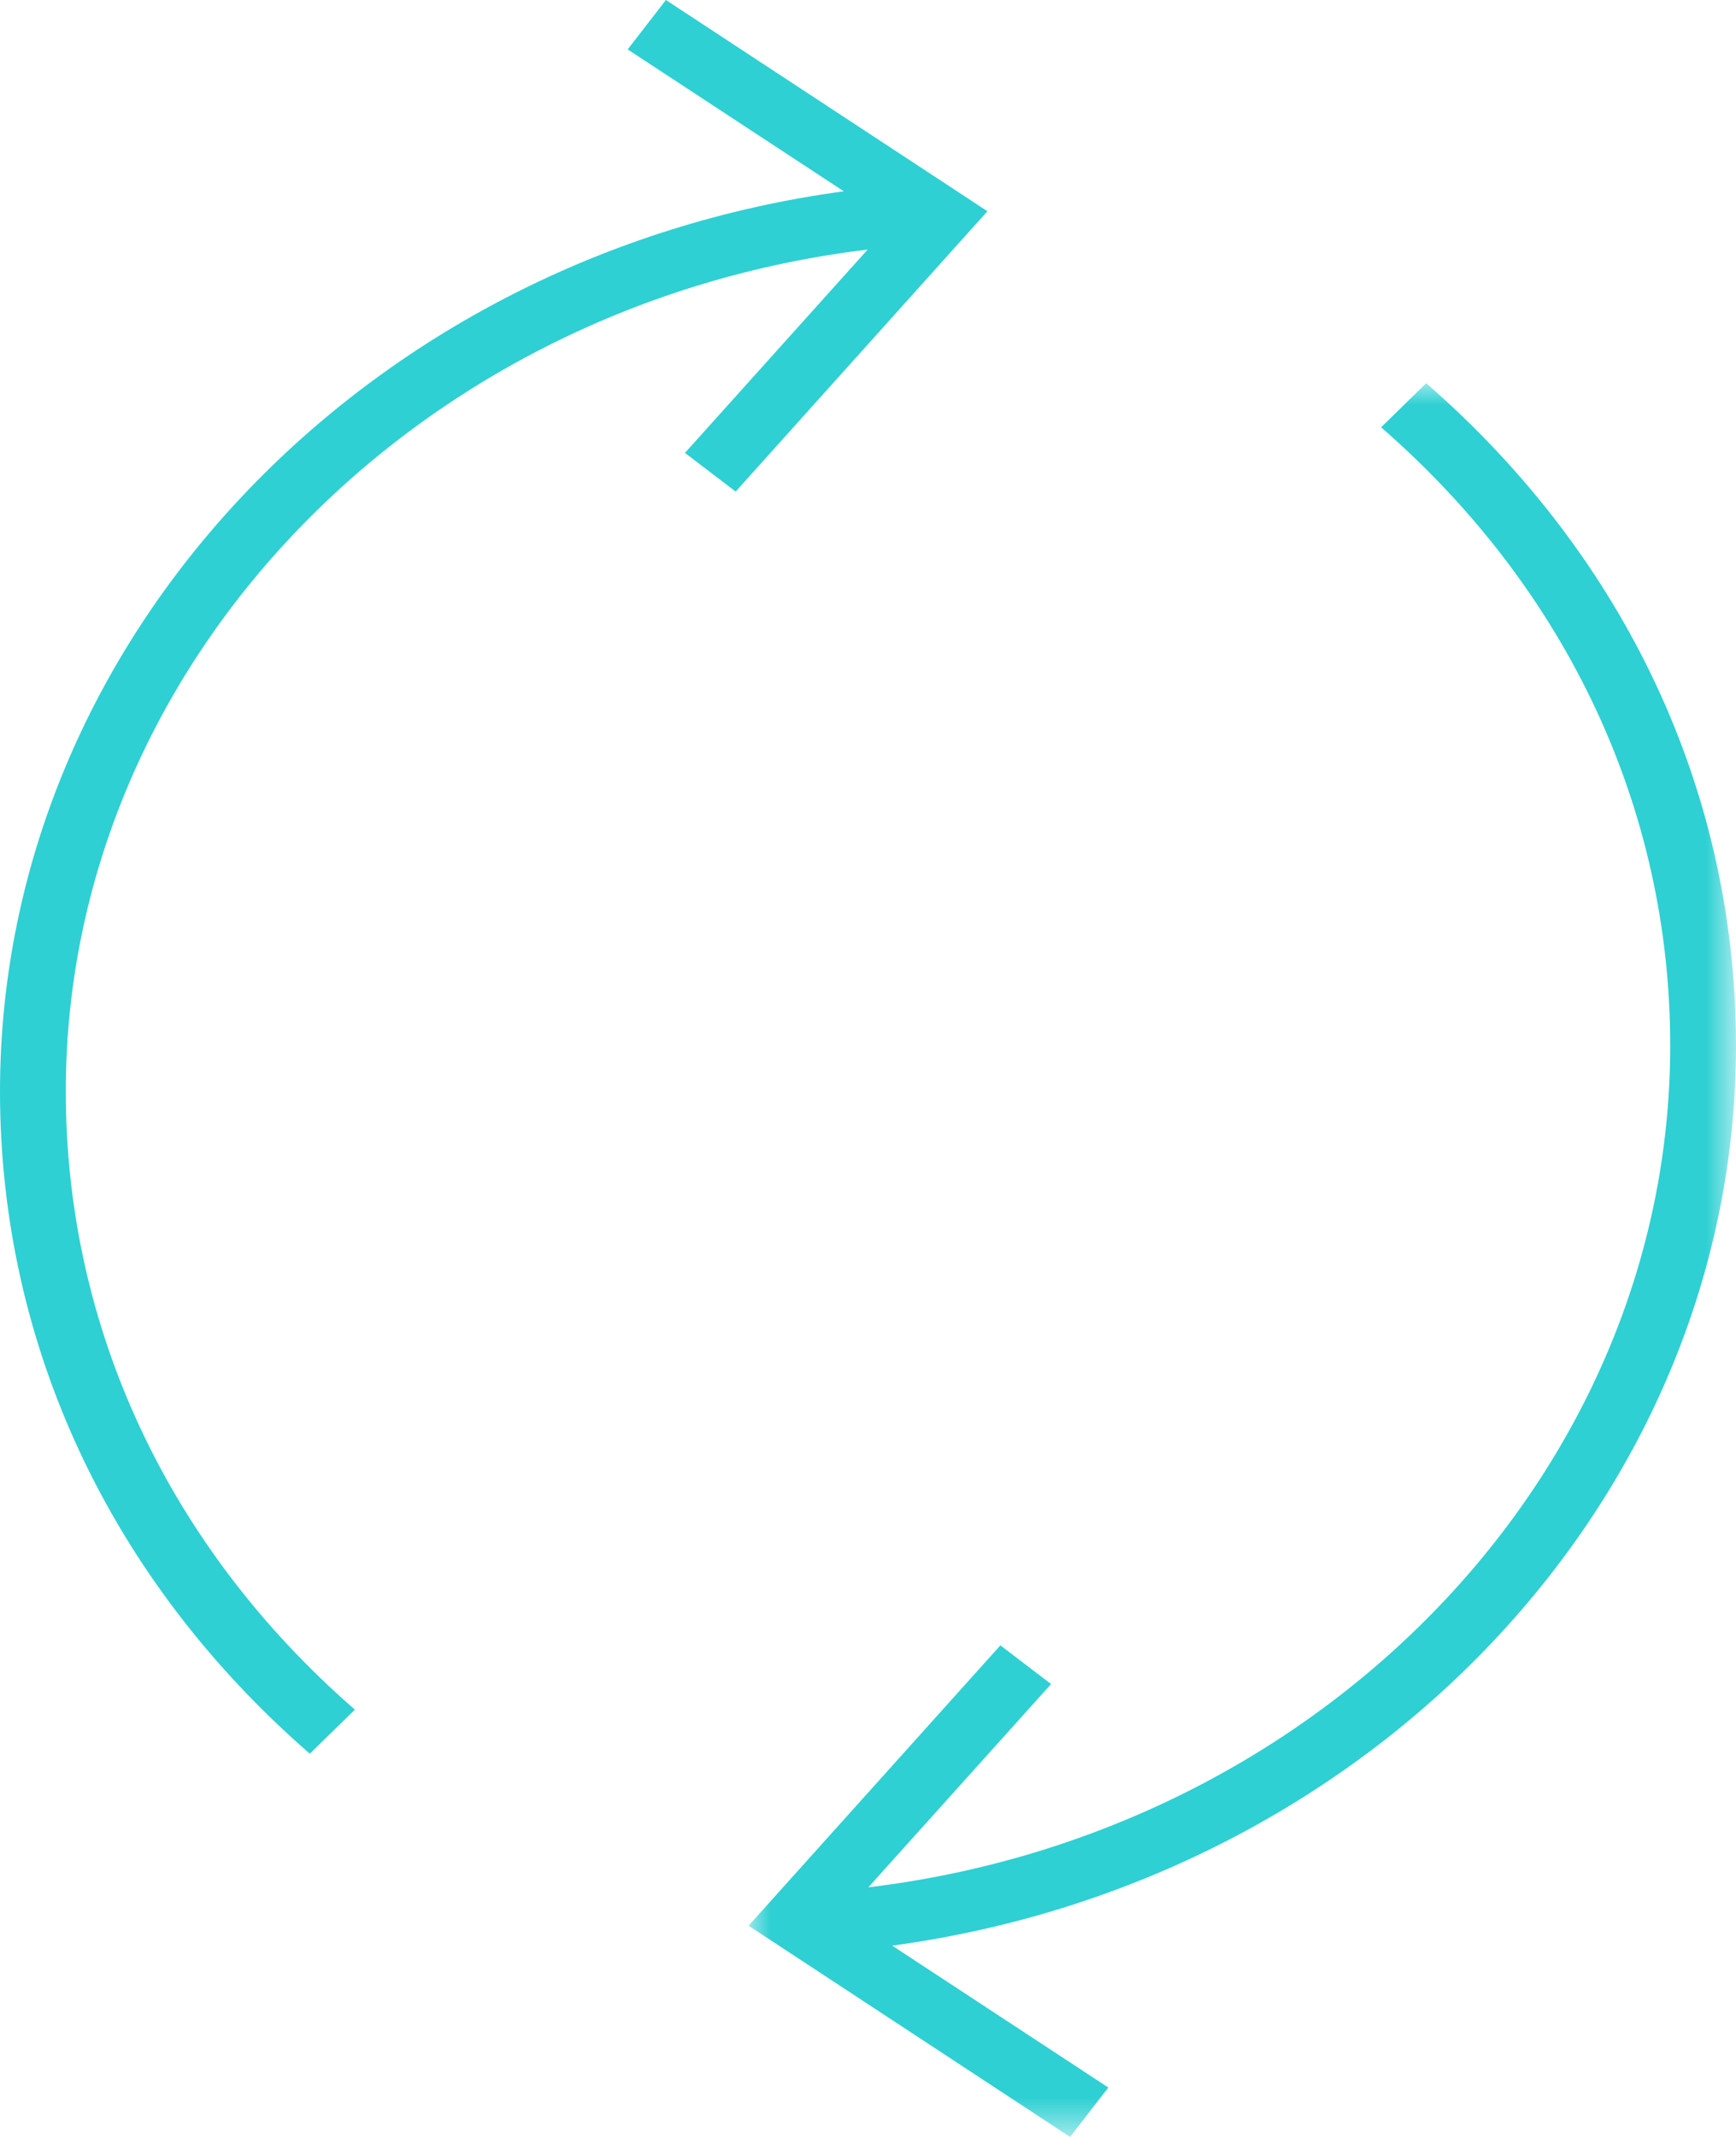 <?xml version="1.0" encoding="UTF-8"?>
<svg width="39px" height="48px" viewBox="0 0 39 48" version="1.1" xmlns="http://www.w3.org/2000/svg" xmlns:xlink="http://www.w3.org/1999/xlink">
    <title>D8E0F65D-C8FE-4F8B-8CF3-FBCDF3057AE5</title>
    <defs>
        <polygon id="path-1" points="8.74673209e-16 0 22.183 0 22.183 39.392 8.74673209e-16 39.392"></polygon>
    </defs>
    <g id="Page-1" stroke="none" stroke-width="1" fill="none" fill-rule="evenodd">
        <g id="Template-Soluzioni-Digitali/Dettaglio---TO-BE/M2M-SMART" transform="translate(-758, -1813)">
            <g id="Key-features/Dark-BG/L" transform="translate(0, 1670)">
                <g id="KeyFeatures/Molecole/Box-Copy-2" transform="translate(733, 111)">
                    <g id="Group" transform="translate(21, 32)">
                        <g id="icone_app-easy-farm_48x48_aggiornamento" transform="translate(4, 0)">
                            <g id="Fill-1-Clipped" transform="translate(16.817, 8.608)">
                                <mask id="mask-2" fill="white">
                                    <use xlink:href="#path-1"></use>
                                </mask>
                                <g id="path-1"></g>
                                <path d="M22.183,14.877 C22.183,9.19 19.712,3.907 15.223,0 L14.21,0.99 C18.399,4.637 20.705,9.568 20.705,14.877 C20.705,24.464 12.878,32.559 2.691,33.785 L6.796,29.219 L5.657,28.35 L8.74673209e-16,34.647 L7.223,39.392 L8.082,38.282 L3.227,35.095 C13.974,33.641 22.183,25.04 22.183,14.877" id="Fill-1" fill="#2ED0D3" fill-rule="nonzero" mask="url(#mask-2)"></path>
                            </g>
                            <path d="M0,24.515 C0,30.203 2.47,35.486 6.96,39.392 L7.973,38.402 C3.784,34.755 1.478,29.823 1.478,24.515 C1.478,14.927 9.305,6.833 19.492,5.606 L15.388,10.173 L16.527,11.042 L22.183,4.745 L14.96,0 L14.101,1.11 L18.956,4.297 C8.209,5.75 0,14.352 0,24.515" id="Fill-4" fill="#2ED0D3" fill-rule="nonzero"></path>
                        </g>
                    </g>
                </g>
            </g>
        </g>
    </g>
</svg>